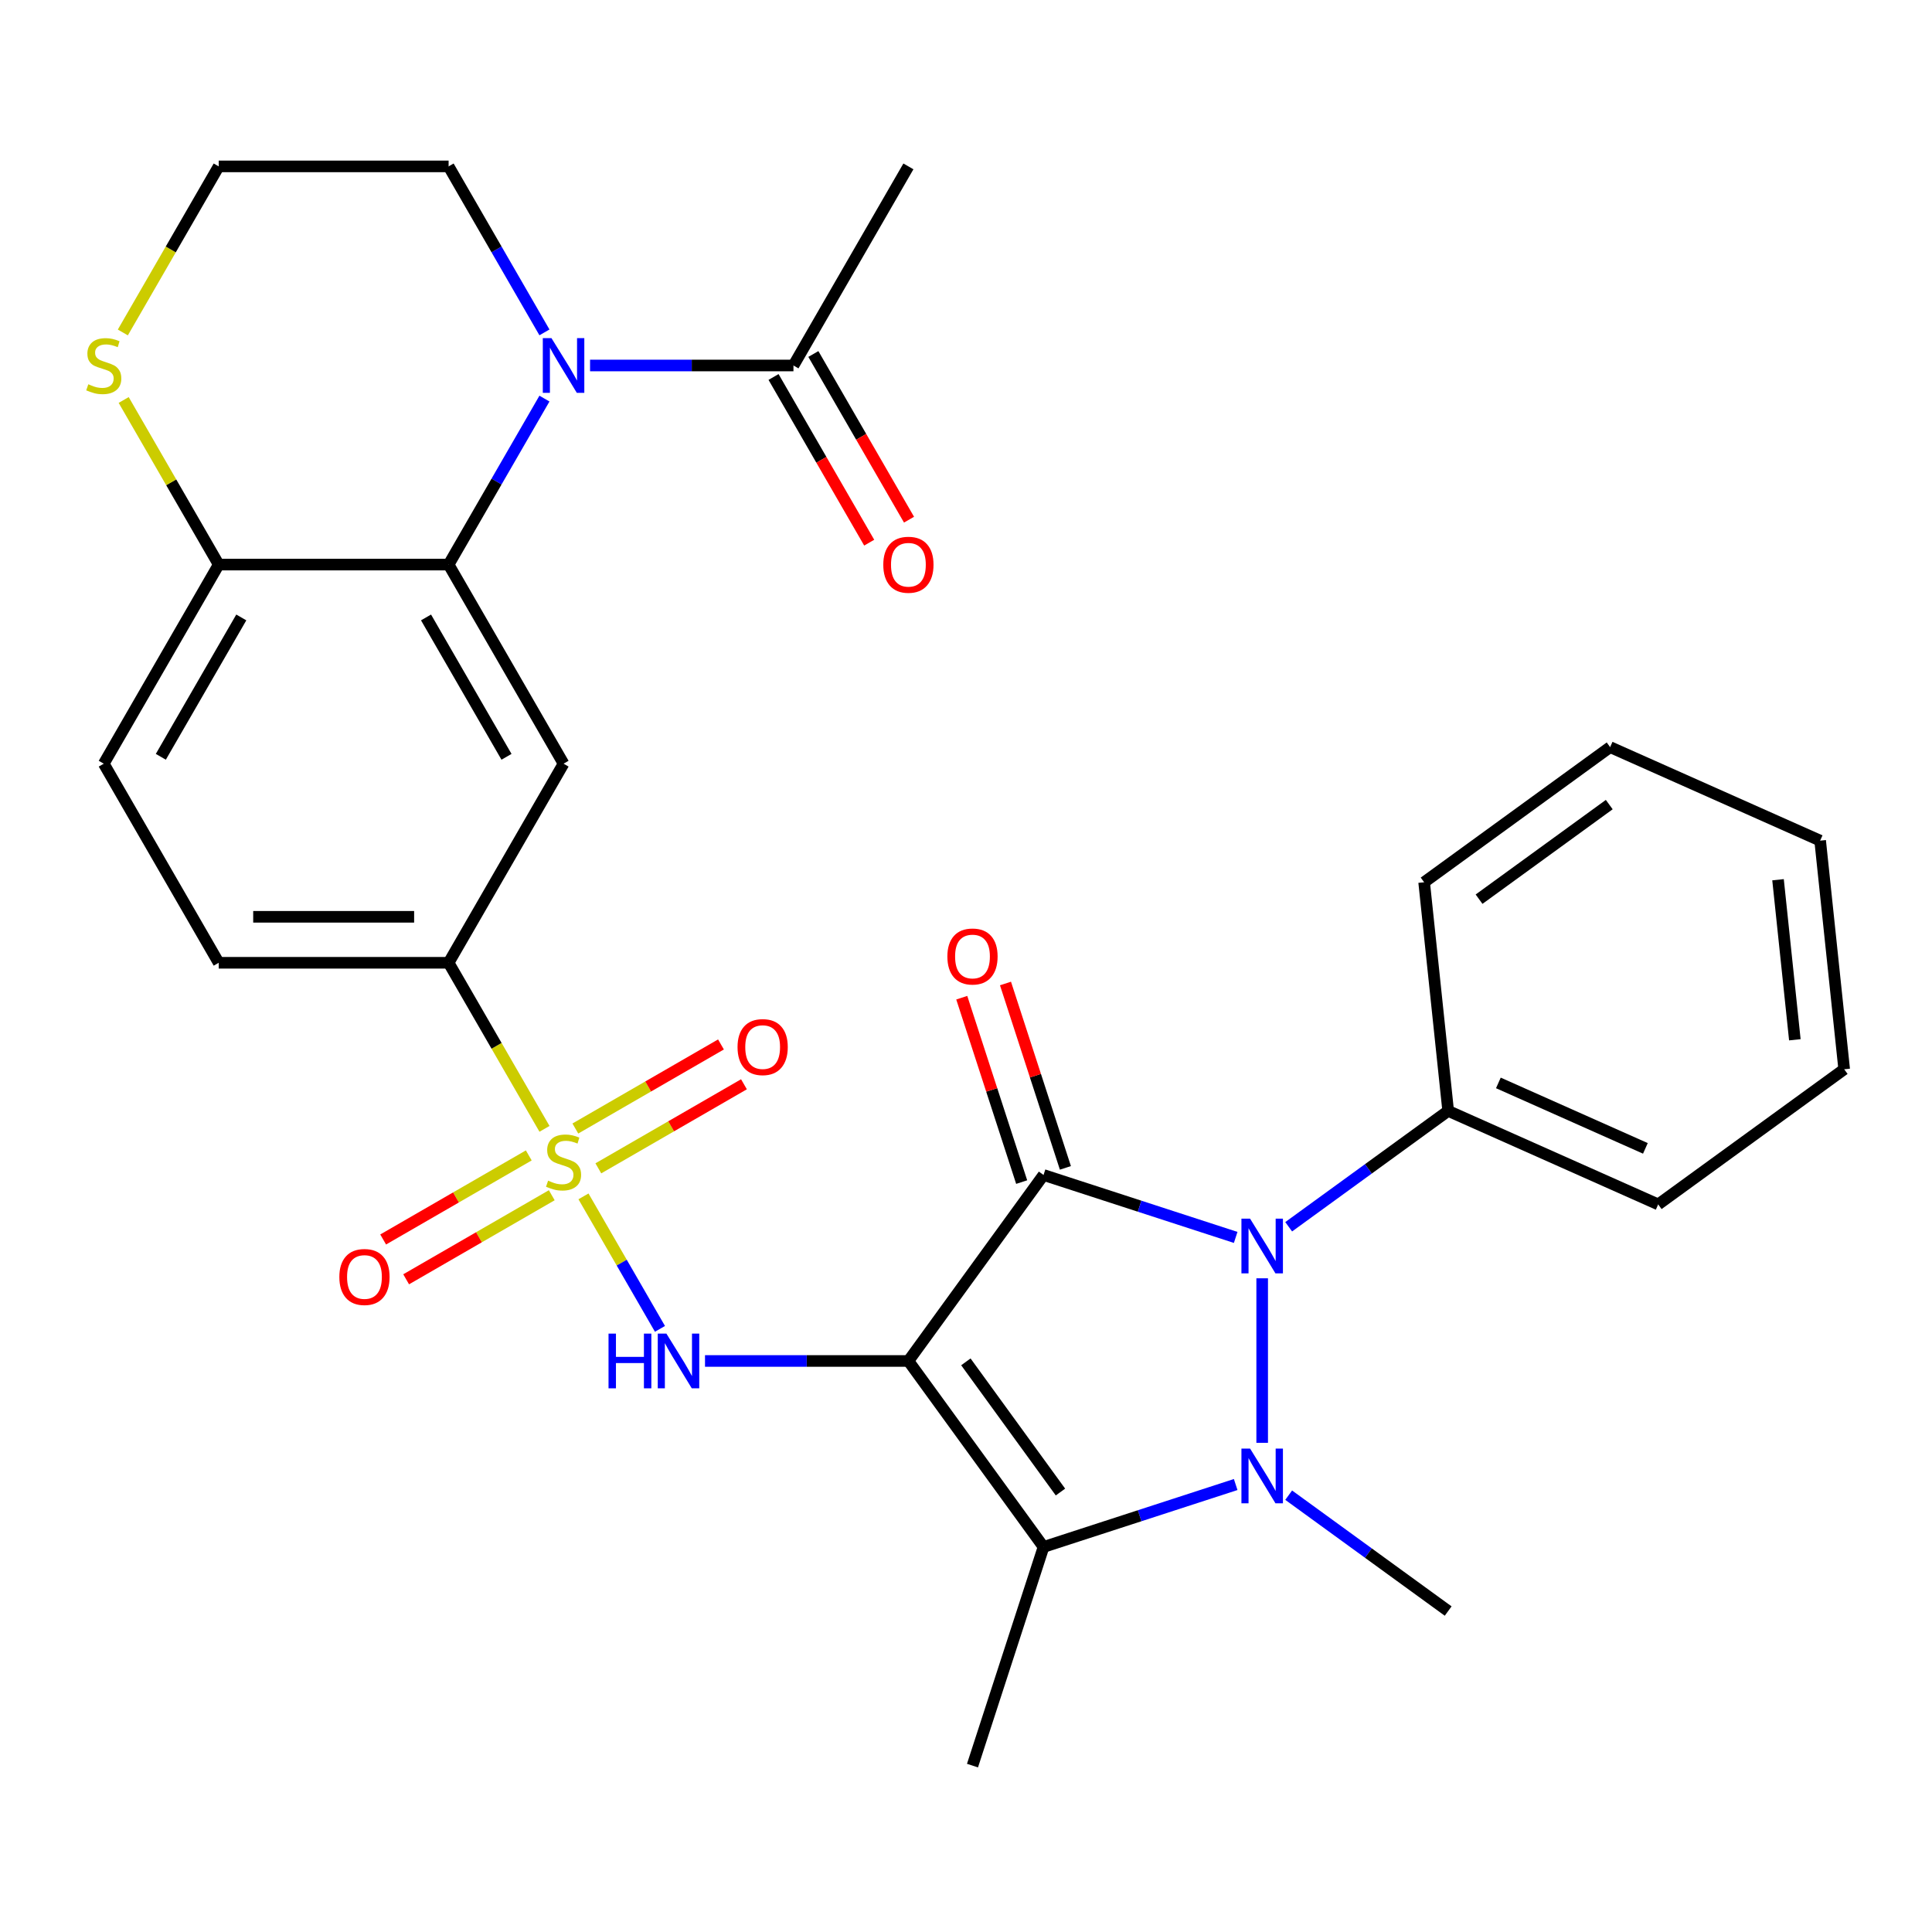 <?xml version='1.0' encoding='iso-8859-1'?>
<svg version='1.1' baseProfile='full'
              xmlns='http://www.w3.org/2000/svg'
                      xmlns:rdkit='http://www.rdkit.org/xml'
                      xmlns:xlink='http://www.w3.org/1999/xlink'
                  xml:space='preserve'
width='1000px' height='1000px' viewBox='0 0 1000 1000'>
<!-- END OF HEADER -->
<rect style='opacity:1.0;fill:#FFFFFF;stroke:none' width='1000' height='1000' x='0' y='0'> </rect>
<path class='bond-0' d='M 470.188,704.437 L 540.132,608.168' style='fill:none;fill-rule:evenodd;stroke:#000000;stroke-width:6px;stroke-linecap:butt;stroke-linejoin:miter;stroke-opacity:1' />
<path class='bond-4' d='M 470.188,704.437 L 540.132,800.705' style='fill:none;fill-rule:evenodd;stroke:#000000;stroke-width:6px;stroke-linecap:butt;stroke-linejoin:miter;stroke-opacity:1' />
<path class='bond-4' d='M 499.934,704.889 L 548.894,772.276' style='fill:none;fill-rule:evenodd;stroke:#000000;stroke-width:6px;stroke-linecap:butt;stroke-linejoin:miter;stroke-opacity:1' />
<path class='bond-5' d='M 470.188,704.437 L 417.549,704.437' style='fill:none;fill-rule:evenodd;stroke:#000000;stroke-width:6px;stroke-linecap:butt;stroke-linejoin:miter;stroke-opacity:1' />
<path class='bond-5' d='M 417.549,704.437 L 364.909,704.437' style='fill:none;fill-rule:evenodd;stroke:#0000FF;stroke-width:6px;stroke-linecap:butt;stroke-linejoin:miter;stroke-opacity:1' />
<path class='bond-2' d='M 540.132,608.168 L 589.859,624.326' style='fill:none;fill-rule:evenodd;stroke:#000000;stroke-width:6px;stroke-linecap:butt;stroke-linejoin:miter;stroke-opacity:1' />
<path class='bond-2' d='M 589.859,624.326 L 639.587,640.484' style='fill:none;fill-rule:evenodd;stroke:#0000FF;stroke-width:6px;stroke-linecap:butt;stroke-linejoin:miter;stroke-opacity:1' />
<path class='bond-12' d='M 551.449,604.491 L 535.944,556.774' style='fill:none;fill-rule:evenodd;stroke:#000000;stroke-width:6px;stroke-linecap:butt;stroke-linejoin:miter;stroke-opacity:1' />
<path class='bond-12' d='M 535.944,556.774 L 520.44,509.056' style='fill:none;fill-rule:evenodd;stroke:#FF0000;stroke-width:6px;stroke-linecap:butt;stroke-linejoin:miter;stroke-opacity:1' />
<path class='bond-12' d='M 528.815,611.846 L 513.31,564.128' style='fill:none;fill-rule:evenodd;stroke:#000000;stroke-width:6px;stroke-linecap:butt;stroke-linejoin:miter;stroke-opacity:1' />
<path class='bond-12' d='M 513.31,564.128 L 497.806,516.41' style='fill:none;fill-rule:evenodd;stroke:#FF0000;stroke-width:6px;stroke-linecap:butt;stroke-linejoin:miter;stroke-opacity:1' />
<path class='bond-1' d='M 639.587,768.39 L 589.859,784.548' style='fill:none;fill-rule:evenodd;stroke:#0000FF;stroke-width:6px;stroke-linecap:butt;stroke-linejoin:miter;stroke-opacity:1' />
<path class='bond-1' d='M 589.859,784.548 L 540.132,800.705' style='fill:none;fill-rule:evenodd;stroke:#000000;stroke-width:6px;stroke-linecap:butt;stroke-linejoin:miter;stroke-opacity:1' />
<path class='bond-20' d='M 667.017,773.898 L 708.294,803.888' style='fill:none;fill-rule:evenodd;stroke:#0000FF;stroke-width:6px;stroke-linecap:butt;stroke-linejoin:miter;stroke-opacity:1' />
<path class='bond-20' d='M 708.294,803.888 L 749.57,833.877' style='fill:none;fill-rule:evenodd;stroke:#000000;stroke-width:6px;stroke-linecap:butt;stroke-linejoin:miter;stroke-opacity:1' />
<path class='bond-30' d='M 653.302,746.799 L 653.302,661.646' style='fill:none;fill-rule:evenodd;stroke:#0000FF;stroke-width:6px;stroke-linecap:butt;stroke-linejoin:miter;stroke-opacity:1' />
<path class='bond-15' d='M 667.017,634.975 L 708.294,604.986' style='fill:none;fill-rule:evenodd;stroke:#0000FF;stroke-width:6px;stroke-linecap:butt;stroke-linejoin:miter;stroke-opacity:1' />
<path class='bond-15' d='M 708.294,604.986 L 749.57,574.997' style='fill:none;fill-rule:evenodd;stroke:#000000;stroke-width:6px;stroke-linecap:butt;stroke-linejoin:miter;stroke-opacity:1' />
<path class='bond-3' d='M 302.006,619.24 L 321.802,653.529' style='fill:none;fill-rule:evenodd;stroke:#CCCC00;stroke-width:6px;stroke-linecap:butt;stroke-linejoin:miter;stroke-opacity:1' />
<path class='bond-3' d='M 321.802,653.529 L 341.599,687.817' style='fill:none;fill-rule:evenodd;stroke:#0000FF;stroke-width:6px;stroke-linecap:butt;stroke-linejoin:miter;stroke-opacity:1' />
<path class='bond-9' d='M 281.827,584.29 L 257.014,541.311' style='fill:none;fill-rule:evenodd;stroke:#CCCC00;stroke-width:6px;stroke-linecap:butt;stroke-linejoin:miter;stroke-opacity:1' />
<path class='bond-9' d='M 257.014,541.311 L 232.2,498.333' style='fill:none;fill-rule:evenodd;stroke:#000000;stroke-width:6px;stroke-linecap:butt;stroke-linejoin:miter;stroke-opacity:1' />
<path class='bond-13' d='M 273.692,598.039 L 236.007,619.797' style='fill:none;fill-rule:evenodd;stroke:#CCCC00;stroke-width:6px;stroke-linecap:butt;stroke-linejoin:miter;stroke-opacity:1' />
<path class='bond-13' d='M 236.007,619.797 L 198.322,641.555' style='fill:none;fill-rule:evenodd;stroke:#FF0000;stroke-width:6px;stroke-linecap:butt;stroke-linejoin:miter;stroke-opacity:1' />
<path class='bond-13' d='M 285.592,618.65 L 247.907,640.407' style='fill:none;fill-rule:evenodd;stroke:#CCCC00;stroke-width:6px;stroke-linecap:butt;stroke-linejoin:miter;stroke-opacity:1' />
<path class='bond-13' d='M 247.907,640.407 L 210.222,662.165' style='fill:none;fill-rule:evenodd;stroke:#FF0000;stroke-width:6px;stroke-linecap:butt;stroke-linejoin:miter;stroke-opacity:1' />
<path class='bond-14' d='M 309.702,604.73 L 347.387,582.973' style='fill:none;fill-rule:evenodd;stroke:#CCCC00;stroke-width:6px;stroke-linecap:butt;stroke-linejoin:miter;stroke-opacity:1' />
<path class='bond-14' d='M 347.387,582.973 L 385.072,561.215' style='fill:none;fill-rule:evenodd;stroke:#FF0000;stroke-width:6px;stroke-linecap:butt;stroke-linejoin:miter;stroke-opacity:1' />
<path class='bond-14' d='M 297.802,584.12 L 335.487,562.362' style='fill:none;fill-rule:evenodd;stroke:#CCCC00;stroke-width:6px;stroke-linecap:butt;stroke-linejoin:miter;stroke-opacity:1' />
<path class='bond-14' d='M 335.487,562.362 L 373.173,540.605' style='fill:none;fill-rule:evenodd;stroke:#FF0000;stroke-width:6px;stroke-linecap:butt;stroke-linejoin:miter;stroke-opacity:1' />
<path class='bond-21' d='M 540.132,800.705 L 503.36,913.876' style='fill:none;fill-rule:evenodd;stroke:#000000;stroke-width:6px;stroke-linecap:butt;stroke-linejoin:miter;stroke-opacity:1' />
<path class='bond-6' d='M 281.804,206.311 L 257.002,249.27' style='fill:none;fill-rule:evenodd;stroke:#0000FF;stroke-width:6px;stroke-linecap:butt;stroke-linejoin:miter;stroke-opacity:1' />
<path class='bond-6' d='M 257.002,249.27 L 232.2,292.229' style='fill:none;fill-rule:evenodd;stroke:#000000;stroke-width:6px;stroke-linecap:butt;stroke-linejoin:miter;stroke-opacity:1' />
<path class='bond-10' d='M 305.412,189.176 L 358.052,189.176' style='fill:none;fill-rule:evenodd;stroke:#0000FF;stroke-width:6px;stroke-linecap:butt;stroke-linejoin:miter;stroke-opacity:1' />
<path class='bond-10' d='M 358.052,189.176 L 410.691,189.176' style='fill:none;fill-rule:evenodd;stroke:#000000;stroke-width:6px;stroke-linecap:butt;stroke-linejoin:miter;stroke-opacity:1' />
<path class='bond-22' d='M 281.804,172.042 L 257.002,129.083' style='fill:none;fill-rule:evenodd;stroke:#0000FF;stroke-width:6px;stroke-linecap:butt;stroke-linejoin:miter;stroke-opacity:1' />
<path class='bond-22' d='M 257.002,129.083 L 232.2,86.124' style='fill:none;fill-rule:evenodd;stroke:#000000;stroke-width:6px;stroke-linecap:butt;stroke-linejoin:miter;stroke-opacity:1' />
<path class='bond-7' d='M 232.2,292.229 L 291.697,395.281' style='fill:none;fill-rule:evenodd;stroke:#000000;stroke-width:6px;stroke-linecap:butt;stroke-linejoin:miter;stroke-opacity:1' />
<path class='bond-7' d='M 220.514,319.586 L 262.162,391.722' style='fill:none;fill-rule:evenodd;stroke:#000000;stroke-width:6px;stroke-linecap:butt;stroke-linejoin:miter;stroke-opacity:1' />
<path class='bond-31' d='M 232.2,292.229 L 113.206,292.229' style='fill:none;fill-rule:evenodd;stroke:#000000;stroke-width:6px;stroke-linecap:butt;stroke-linejoin:miter;stroke-opacity:1' />
<path class='bond-8' d='M 291.697,395.281 L 232.2,498.333' style='fill:none;fill-rule:evenodd;stroke:#000000;stroke-width:6px;stroke-linecap:butt;stroke-linejoin:miter;stroke-opacity:1' />
<path class='bond-18' d='M 232.2,498.333 L 113.206,498.333' style='fill:none;fill-rule:evenodd;stroke:#000000;stroke-width:6px;stroke-linecap:butt;stroke-linejoin:miter;stroke-opacity:1' />
<path class='bond-18' d='M 214.351,474.534 L 131.055,474.534' style='fill:none;fill-rule:evenodd;stroke:#000000;stroke-width:6px;stroke-linecap:butt;stroke-linejoin:miter;stroke-opacity:1' />
<path class='bond-17' d='M 400.386,195.126 L 425.142,238.005' style='fill:none;fill-rule:evenodd;stroke:#000000;stroke-width:6px;stroke-linecap:butt;stroke-linejoin:miter;stroke-opacity:1' />
<path class='bond-17' d='M 425.142,238.005 L 449.898,280.883' style='fill:none;fill-rule:evenodd;stroke:#FF0000;stroke-width:6px;stroke-linecap:butt;stroke-linejoin:miter;stroke-opacity:1' />
<path class='bond-17' d='M 420.997,183.227 L 445.753,226.105' style='fill:none;fill-rule:evenodd;stroke:#000000;stroke-width:6px;stroke-linecap:butt;stroke-linejoin:miter;stroke-opacity:1' />
<path class='bond-17' d='M 445.753,226.105 L 470.509,268.984' style='fill:none;fill-rule:evenodd;stroke:#FF0000;stroke-width:6px;stroke-linecap:butt;stroke-linejoin:miter;stroke-opacity:1' />
<path class='bond-24' d='M 410.691,189.176 L 470.188,86.124' style='fill:none;fill-rule:evenodd;stroke:#000000;stroke-width:6px;stroke-linecap:butt;stroke-linejoin:miter;stroke-opacity:1' />
<path class='bond-11' d='M 113.206,292.229 L 53.708,395.281' style='fill:none;fill-rule:evenodd;stroke:#000000;stroke-width:6px;stroke-linecap:butt;stroke-linejoin:miter;stroke-opacity:1' />
<path class='bond-11' d='M 124.891,319.586 L 83.243,391.722' style='fill:none;fill-rule:evenodd;stroke:#000000;stroke-width:6px;stroke-linecap:butt;stroke-linejoin:miter;stroke-opacity:1' />
<path class='bond-16' d='M 113.206,292.229 L 88.611,249.63' style='fill:none;fill-rule:evenodd;stroke:#000000;stroke-width:6px;stroke-linecap:butt;stroke-linejoin:miter;stroke-opacity:1' />
<path class='bond-16' d='M 88.611,249.63 L 64.017,207.031' style='fill:none;fill-rule:evenodd;stroke:#CCCC00;stroke-width:6px;stroke-linecap:butt;stroke-linejoin:miter;stroke-opacity:1' />
<path class='bond-25' d='M 749.57,574.997 L 858.277,623.396' style='fill:none;fill-rule:evenodd;stroke:#000000;stroke-width:6px;stroke-linecap:butt;stroke-linejoin:miter;stroke-opacity:1' />
<path class='bond-25' d='M 775.556,560.515 L 851.651,594.395' style='fill:none;fill-rule:evenodd;stroke:#000000;stroke-width:6px;stroke-linecap:butt;stroke-linejoin:miter;stroke-opacity:1' />
<path class='bond-26' d='M 749.57,574.997 L 737.132,456.654' style='fill:none;fill-rule:evenodd;stroke:#000000;stroke-width:6px;stroke-linecap:butt;stroke-linejoin:miter;stroke-opacity:1' />
<path class='bond-23' d='M 63.578,172.082 L 88.392,129.103' style='fill:none;fill-rule:evenodd;stroke:#CCCC00;stroke-width:6px;stroke-linecap:butt;stroke-linejoin:miter;stroke-opacity:1' />
<path class='bond-23' d='M 88.392,129.103 L 113.206,86.124' style='fill:none;fill-rule:evenodd;stroke:#000000;stroke-width:6px;stroke-linecap:butt;stroke-linejoin:miter;stroke-opacity:1' />
<path class='bond-19' d='M 113.206,498.333 L 53.708,395.281' style='fill:none;fill-rule:evenodd;stroke:#000000;stroke-width:6px;stroke-linecap:butt;stroke-linejoin:miter;stroke-opacity:1' />
<path class='bond-33' d='M 232.2,86.124 L 113.206,86.124' style='fill:none;fill-rule:evenodd;stroke:#000000;stroke-width:6px;stroke-linecap:butt;stroke-linejoin:miter;stroke-opacity:1' />
<path class='bond-27' d='M 858.277,623.396 L 954.545,553.453' style='fill:none;fill-rule:evenodd;stroke:#000000;stroke-width:6px;stroke-linecap:butt;stroke-linejoin:miter;stroke-opacity:1' />
<path class='bond-28' d='M 737.132,456.654 L 833.4,386.711' style='fill:none;fill-rule:evenodd;stroke:#000000;stroke-width:6px;stroke-linecap:butt;stroke-linejoin:miter;stroke-opacity:1' />
<path class='bond-28' d='M 765.561,465.416 L 832.949,416.456' style='fill:none;fill-rule:evenodd;stroke:#000000;stroke-width:6px;stroke-linecap:butt;stroke-linejoin:miter;stroke-opacity:1' />
<path class='bond-32' d='M 954.545,553.453 L 942.107,435.11' style='fill:none;fill-rule:evenodd;stroke:#000000;stroke-width:6px;stroke-linecap:butt;stroke-linejoin:miter;stroke-opacity:1' />
<path class='bond-32' d='M 929.011,538.189 L 920.304,455.349' style='fill:none;fill-rule:evenodd;stroke:#000000;stroke-width:6px;stroke-linecap:butt;stroke-linejoin:miter;stroke-opacity:1' />
<path class='bond-29' d='M 833.4,386.711 L 942.107,435.11' style='fill:none;fill-rule:evenodd;stroke:#000000;stroke-width:6px;stroke-linecap:butt;stroke-linejoin:miter;stroke-opacity:1' />
<path  class='atom-2' d='M 647.042 749.774
L 656.322 764.774
Q 657.242 766.254, 658.722 768.934
Q 660.202 771.614, 660.282 771.774
L 660.282 749.774
L 664.042 749.774
L 664.042 778.094
L 660.162 778.094
L 650.202 761.694
Q 649.042 759.774, 647.802 757.574
Q 646.602 755.374, 646.242 754.694
L 646.242 778.094
L 642.562 778.094
L 642.562 749.774
L 647.042 749.774
' fill='#0000FF'/>
<path  class='atom-3' d='M 647.042 630.78
L 656.322 645.78
Q 657.242 647.26, 658.722 649.94
Q 660.202 652.62, 660.282 652.78
L 660.282 630.78
L 664.042 630.78
L 664.042 659.1
L 660.162 659.1
L 650.202 642.7
Q 649.042 640.78, 647.802 638.58
Q 646.602 636.38, 646.242 635.7
L 646.242 659.1
L 642.562 659.1
L 642.562 630.78
L 647.042 630.78
' fill='#0000FF'/>
<path  class='atom-4' d='M 283.697 611.105
Q 284.017 611.225, 285.337 611.785
Q 286.657 612.345, 288.097 612.705
Q 289.577 613.025, 291.017 613.025
Q 293.697 613.025, 295.257 611.745
Q 296.817 610.425, 296.817 608.145
Q 296.817 606.585, 296.017 605.625
Q 295.257 604.665, 294.057 604.145
Q 292.857 603.625, 290.857 603.025
Q 288.337 602.265, 286.817 601.545
Q 285.337 600.825, 284.257 599.305
Q 283.217 597.785, 283.217 595.225
Q 283.217 591.665, 285.617 589.465
Q 288.057 587.265, 292.857 587.265
Q 296.137 587.265, 299.857 588.825
L 298.937 591.905
Q 295.537 590.505, 292.977 590.505
Q 290.217 590.505, 288.697 591.665
Q 287.177 592.785, 287.217 594.745
Q 287.217 596.265, 287.977 597.185
Q 288.777 598.105, 289.897 598.625
Q 291.057 599.145, 292.977 599.745
Q 295.537 600.545, 297.057 601.345
Q 298.577 602.145, 299.657 603.785
Q 300.777 605.385, 300.777 608.145
Q 300.777 612.065, 298.137 614.185
Q 295.537 616.265, 291.177 616.265
Q 288.657 616.265, 286.737 615.705
Q 284.857 615.185, 282.617 614.265
L 283.697 611.105
' fill='#CCCC00'/>
<path  class='atom-6' d='M 314.974 690.277
L 318.814 690.277
L 318.814 702.317
L 333.294 702.317
L 333.294 690.277
L 337.134 690.277
L 337.134 718.597
L 333.294 718.597
L 333.294 705.517
L 318.814 705.517
L 318.814 718.597
L 314.974 718.597
L 314.974 690.277
' fill='#0000FF'/>
<path  class='atom-6' d='M 344.934 690.277
L 354.214 705.277
Q 355.134 706.757, 356.614 709.437
Q 358.094 712.117, 358.174 712.277
L 358.174 690.277
L 361.934 690.277
L 361.934 718.597
L 358.054 718.597
L 348.094 702.197
Q 346.934 700.277, 345.694 698.077
Q 344.494 695.877, 344.134 695.197
L 344.134 718.597
L 340.454 718.597
L 340.454 690.277
L 344.934 690.277
' fill='#0000FF'/>
<path  class='atom-7' d='M 285.437 175.016
L 294.717 190.016
Q 295.637 191.496, 297.117 194.176
Q 298.597 196.856, 298.677 197.016
L 298.677 175.016
L 302.437 175.016
L 302.437 203.336
L 298.557 203.336
L 288.597 186.936
Q 287.437 185.016, 286.197 182.816
Q 284.997 180.616, 284.637 179.936
L 284.637 203.336
L 280.957 203.336
L 280.957 175.016
L 285.437 175.016
' fill='#0000FF'/>
<path  class='atom-13' d='M 490.36 495.078
Q 490.36 488.278, 493.72 484.478
Q 497.08 480.678, 503.36 480.678
Q 509.64 480.678, 513 484.478
Q 516.36 488.278, 516.36 495.078
Q 516.36 501.958, 512.96 505.878
Q 509.56 509.758, 503.36 509.758
Q 497.12 509.758, 493.72 505.878
Q 490.36 501.998, 490.36 495.078
M 503.36 506.558
Q 507.68 506.558, 510 503.678
Q 512.36 500.758, 512.36 495.078
Q 512.36 489.518, 510 486.718
Q 507.68 483.878, 503.36 483.878
Q 499.04 483.878, 496.68 486.678
Q 494.36 489.478, 494.36 495.078
Q 494.36 500.798, 496.68 503.678
Q 499.04 506.558, 503.36 506.558
' fill='#FF0000'/>
<path  class='atom-14' d='M 175.645 660.962
Q 175.645 654.162, 179.005 650.362
Q 182.365 646.562, 188.645 646.562
Q 194.925 646.562, 198.285 650.362
Q 201.645 654.162, 201.645 660.962
Q 201.645 667.842, 198.245 671.762
Q 194.845 675.642, 188.645 675.642
Q 182.405 675.642, 179.005 671.762
Q 175.645 667.882, 175.645 660.962
M 188.645 672.442
Q 192.965 672.442, 195.285 669.562
Q 197.645 666.642, 197.645 660.962
Q 197.645 655.402, 195.285 652.602
Q 192.965 649.762, 188.645 649.762
Q 184.325 649.762, 181.965 652.562
Q 179.645 655.362, 179.645 660.962
Q 179.645 666.682, 181.965 669.562
Q 184.325 672.442, 188.645 672.442
' fill='#FF0000'/>
<path  class='atom-15' d='M 381.749 541.968
Q 381.749 535.168, 385.109 531.368
Q 388.469 527.568, 394.749 527.568
Q 401.029 527.568, 404.389 531.368
Q 407.749 535.168, 407.749 541.968
Q 407.749 548.848, 404.349 552.768
Q 400.949 556.648, 394.749 556.648
Q 388.509 556.648, 385.109 552.768
Q 381.749 548.888, 381.749 541.968
M 394.749 553.448
Q 399.069 553.448, 401.389 550.568
Q 403.749 547.648, 403.749 541.968
Q 403.749 536.408, 401.389 533.608
Q 399.069 530.768, 394.749 530.768
Q 390.429 530.768, 388.069 533.568
Q 385.749 536.368, 385.749 541.968
Q 385.749 547.688, 388.069 550.568
Q 390.429 553.448, 394.749 553.448
' fill='#FF0000'/>
<path  class='atom-17' d='M 45.708 198.896
Q 46.028 199.016, 47.348 199.576
Q 48.668 200.136, 50.108 200.496
Q 51.588 200.816, 53.028 200.816
Q 55.708 200.816, 57.268 199.536
Q 58.828 198.216, 58.828 195.936
Q 58.828 194.376, 58.028 193.416
Q 57.268 192.456, 56.068 191.936
Q 54.868 191.416, 52.868 190.816
Q 50.348 190.056, 48.828 189.336
Q 47.348 188.616, 46.268 187.096
Q 45.228 185.576, 45.228 183.016
Q 45.228 179.456, 47.628 177.256
Q 50.068 175.056, 54.868 175.056
Q 58.148 175.056, 61.868 176.616
L 60.948 179.696
Q 57.548 178.296, 54.988 178.296
Q 52.228 178.296, 50.708 179.456
Q 49.188 180.576, 49.228 182.536
Q 49.228 184.056, 49.988 184.976
Q 50.788 185.896, 51.908 186.416
Q 53.068 186.936, 54.988 187.536
Q 57.548 188.336, 59.068 189.136
Q 60.588 189.936, 61.668 191.576
Q 62.788 193.176, 62.788 195.936
Q 62.788 199.856, 60.148 201.976
Q 57.548 204.056, 53.188 204.056
Q 50.668 204.056, 48.748 203.496
Q 46.868 202.976, 44.628 202.056
L 45.708 198.896
' fill='#CCCC00'/>
<path  class='atom-18' d='M 457.188 292.309
Q 457.188 285.509, 460.548 281.709
Q 463.908 277.909, 470.188 277.909
Q 476.468 277.909, 479.828 281.709
Q 483.188 285.509, 483.188 292.309
Q 483.188 299.189, 479.788 303.109
Q 476.388 306.989, 470.188 306.989
Q 463.948 306.989, 460.548 303.109
Q 457.188 299.229, 457.188 292.309
M 470.188 303.789
Q 474.508 303.789, 476.828 300.909
Q 479.188 297.989, 479.188 292.309
Q 479.188 286.749, 476.828 283.949
Q 474.508 281.109, 470.188 281.109
Q 465.868 281.109, 463.508 283.909
Q 461.188 286.709, 461.188 292.309
Q 461.188 298.029, 463.508 300.909
Q 465.868 303.789, 470.188 303.789
' fill='#FF0000'/>
</svg>
